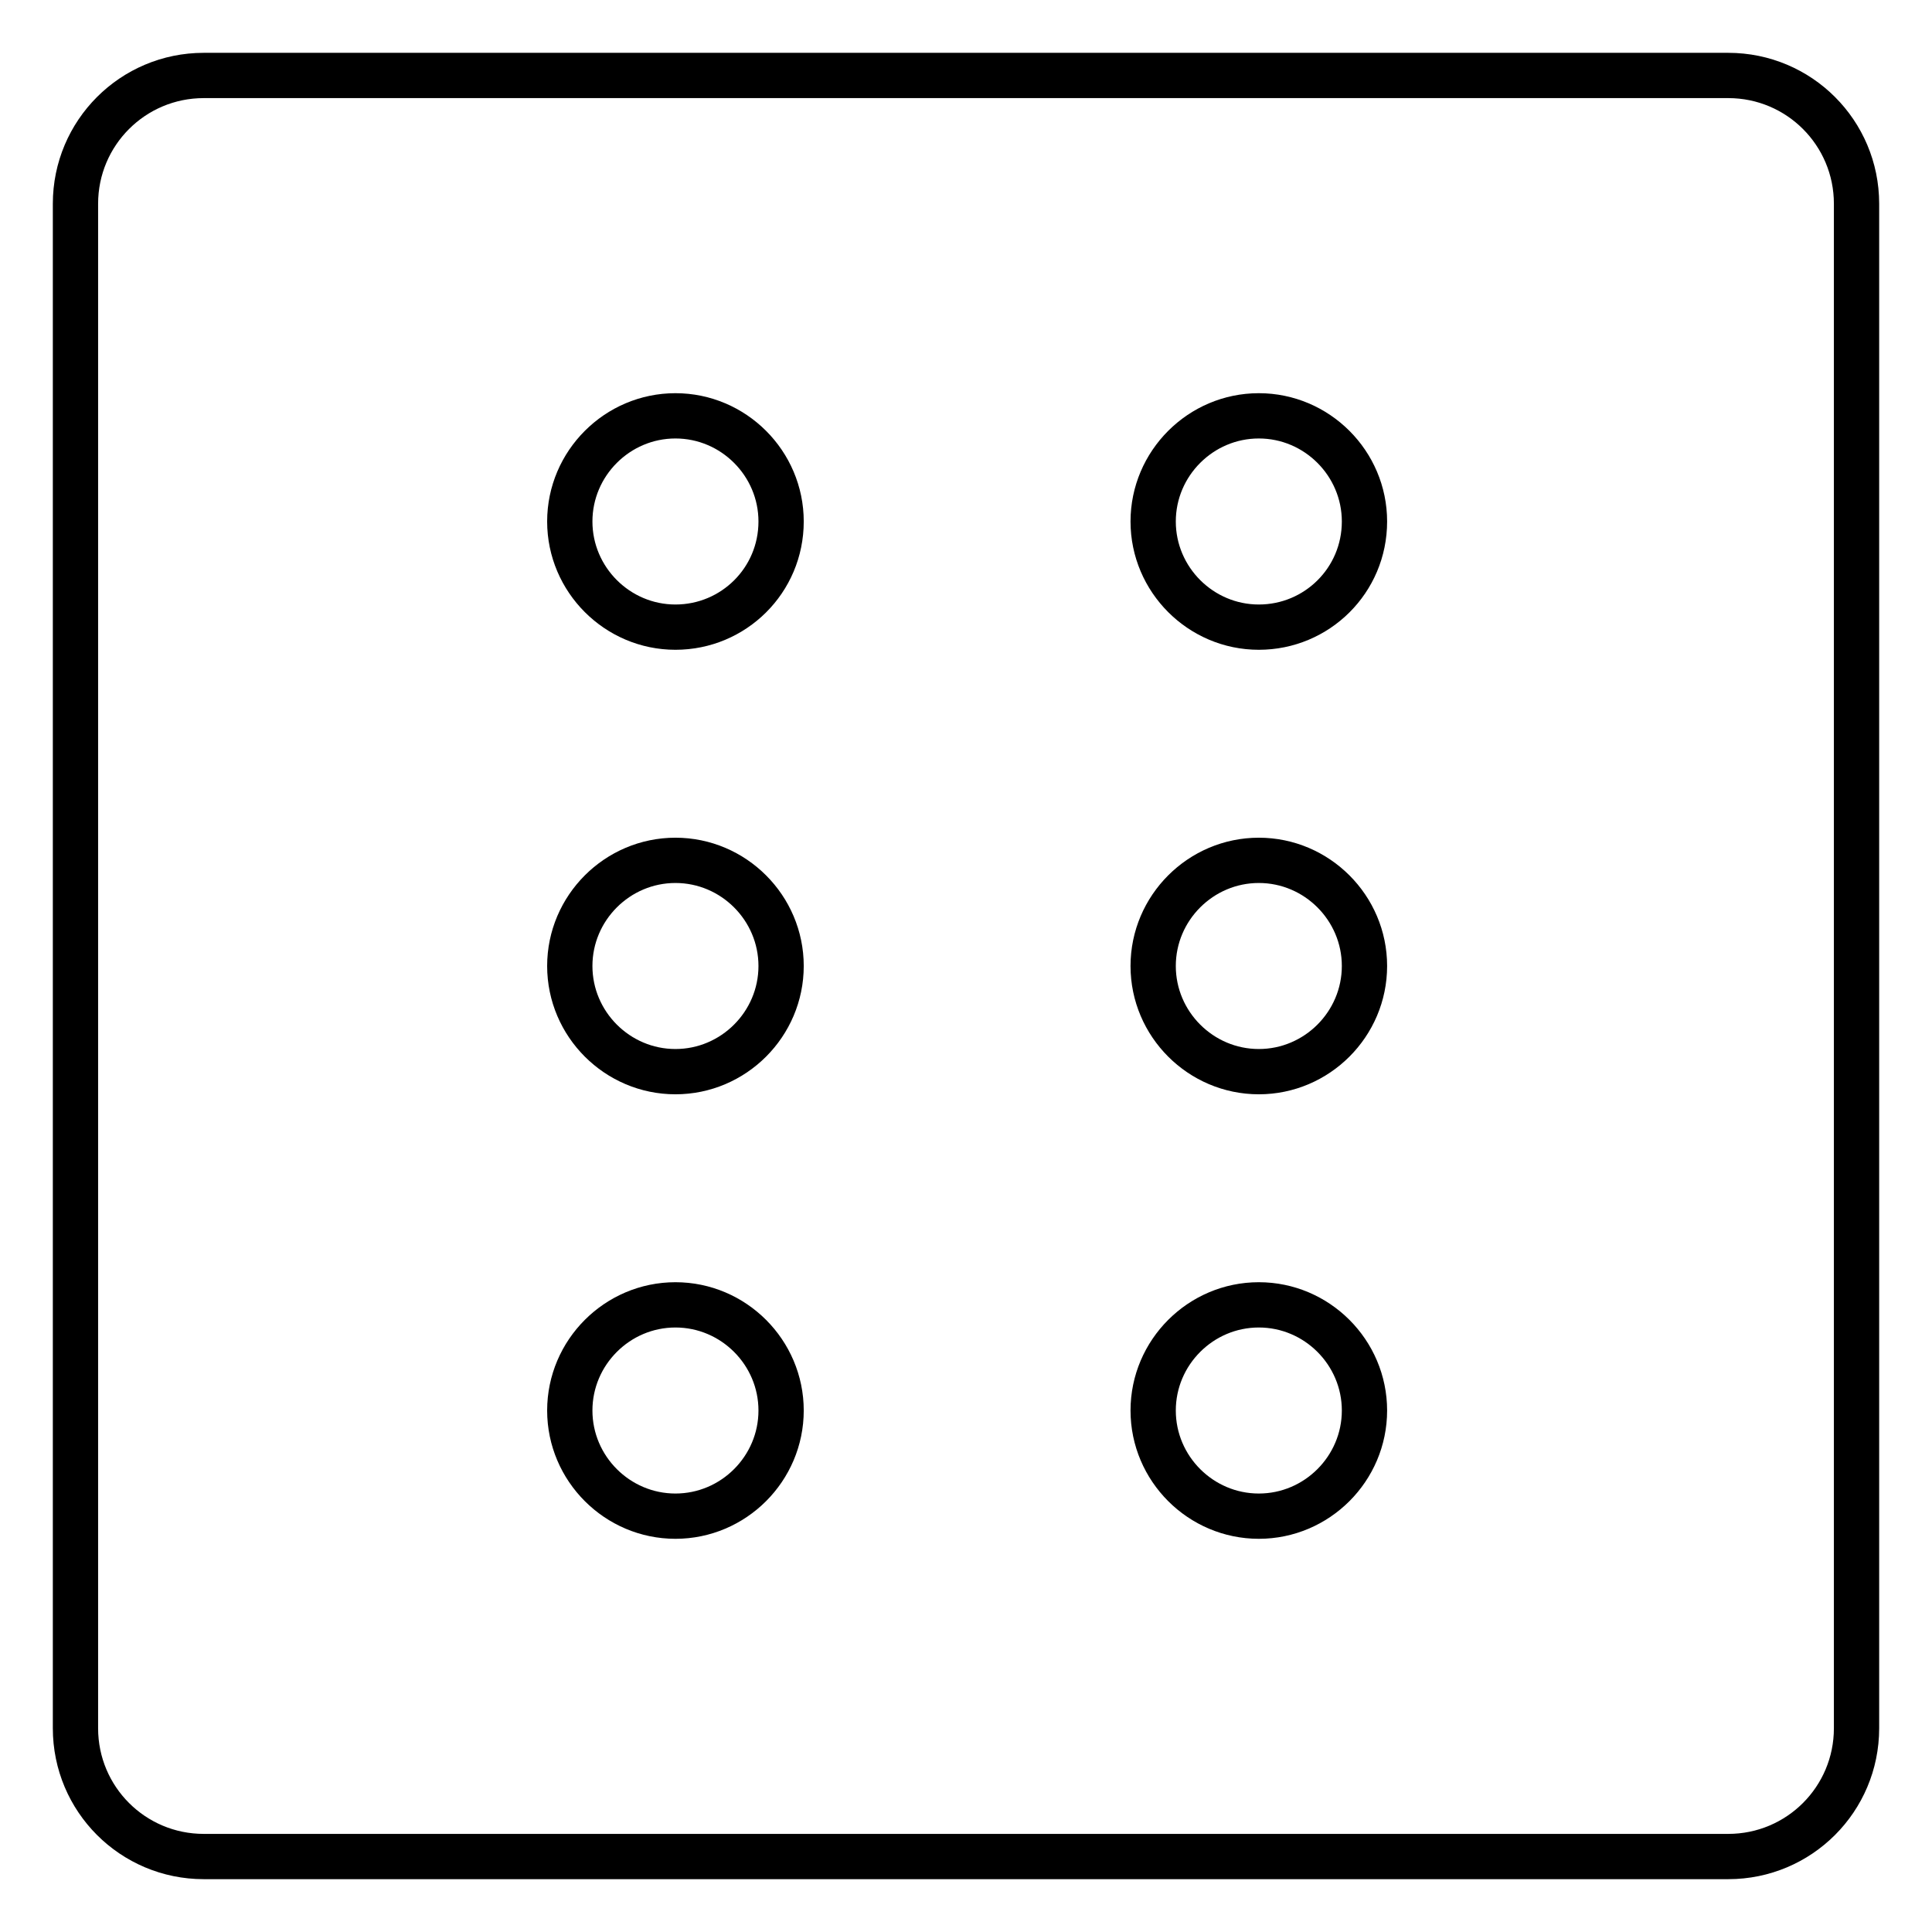 <?xml version="1.0" encoding="utf-8"?>
<!-- Svg Vector Icons : http://www.onlinewebfonts.com/icon -->
<!DOCTYPE svg PUBLIC "-//W3C//DTD SVG 1.1//EN" "http://www.w3.org/Graphics/SVG/1.1/DTD/svg11.dtd">
<svg version="1.1" xmlns="http://www.w3.org/2000/svg" xmlns:xlink="http://www.w3.org/1999/xlink" x="0px" y="0px" viewBox="0 0 256 256" enable-background="new 0 0 256 256" xml:space="preserve">
<g> <path stroke-width="6" fill-opacity="0" stroke="#000000"  d="M229,10H27c-9.4,0-17,7.6-17,17v202c0,9.4,7.6,17,17,17h202c9.4,0,17-7.6,17-17V27 C246,17.6,238.4,10,229,10z M89.5,200.9c-7.7,0-14-6.3-14-14s6.3-14,14-14c7.7,0,14,6.3,14,14C103.5,194.6,97.2,200.9,89.5,200.9z  M89.5,142c-7.7,0-14-6.3-14-14s6.3-14,14-14s14,6.3,14,14l0,0C103.5,135.7,97.2,142,89.5,142L89.5,142z M89.5,83.1 c-7.7,0-14-6.3-14-14s6.3-14,14-14s14,6.3,14,14C103.5,76.9,97.2,83.1,89.5,83.1z M166.8,200.9c-7.7,0-14-6.3-14-14s6.3-14,14-14 c7.7,0,14,6.3,14,14C180.8,194.6,174.5,200.9,166.8,200.9L166.8,200.9z M166.8,142c-7.7,0-14-6.3-14-14c0-7.7,6.3-14,14-14 c7.7,0,14,6.3,14,14c0,0,0,0,0,0C180.8,135.7,174.5,142,166.8,142L166.8,142z M166.8,83.1c-7.7,0-14-6.3-14-14s6.3-14,14-14 c7.7,0,14,6.3,14,14C180.8,76.9,174.5,83.1,166.8,83.1L166.8,83.1z"/></g>
</svg>